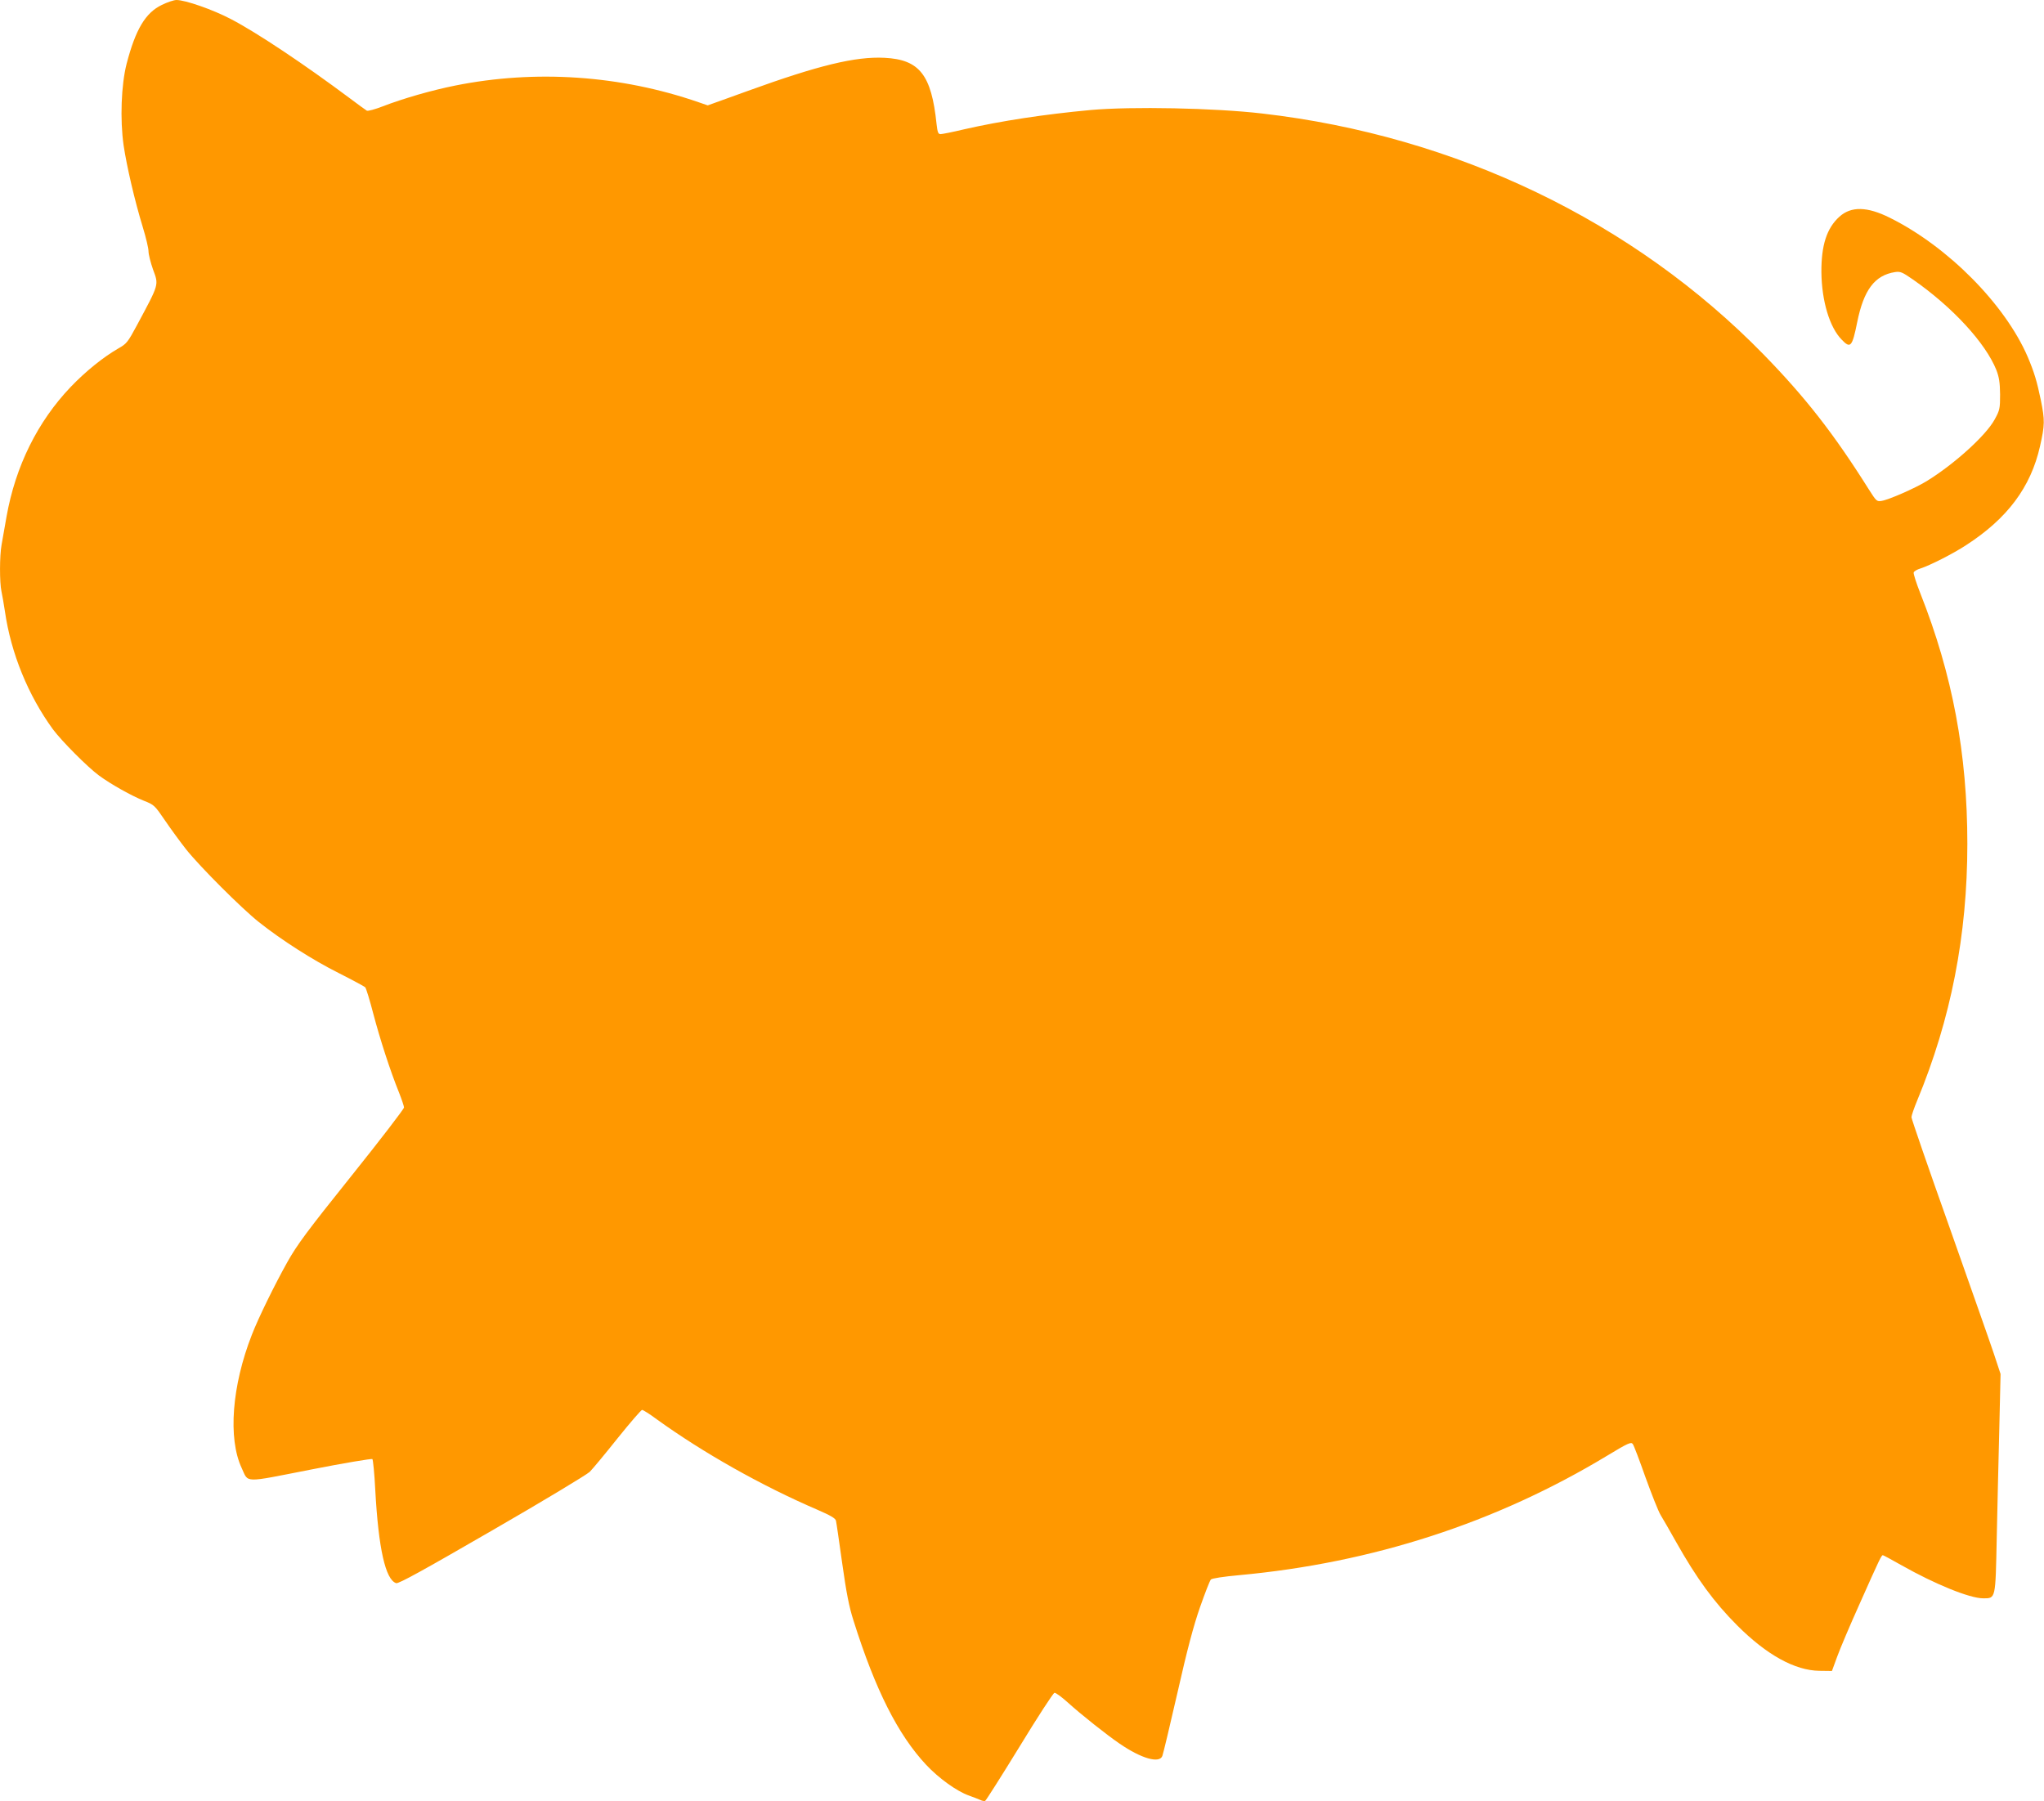<?xml version="1.0" standalone="no"?>
<!DOCTYPE svg PUBLIC "-//W3C//DTD SVG 20010904//EN"
 "http://www.w3.org/TR/2001/REC-SVG-20010904/DTD/svg10.dtd">
<svg version="1.0" xmlns="http://www.w3.org/2000/svg"
 width="1280pt" height="1128pt" viewBox="0 0 1280 1128"
 preserveAspectRatio="xMidYMid meet">
<g transform="translate(0,1128) scale(0.1,-0.1)"
fill="#ff9800" stroke="none">
<path d="M1013 11249 c-102 -49 -164 -153 -220 -368 -34 -132 -42 -349 -19
-511 20 -133 69 -345 120 -512 20 -65 36 -133 36 -152 0 -19 13 -70 28 -113
37 -100 40 -88 -101 -351 -56 -104 -64 -115 -114 -143 -97 -56 -206 -144 -300
-242 -208 -218 -346 -497 -402 -812 -12 -66 -26 -145 -31 -176 -13 -70 -13
-237 -1 -292 5 -23 15 -80 22 -127 38 -262 145 -524 300 -737 54 -73 217 -237
289 -290 78 -57 204 -127 281 -158 64 -25 68 -29 132 -123 36 -53 96 -135 133
-182 87 -109 345 -367 454 -454 142 -113 339 -239 501 -320 85 -43 159 -83
166 -89 6 -7 29 -82 51 -167 42 -159 105 -355 161 -493 17 -43 31 -85 31 -93
0 -9 -148 -202 -329 -428 -278 -347 -341 -432 -402 -541 -79 -141 -182 -351
-222 -455 -125 -319 -150 -648 -64 -833 45 -96 3 -95 432 -11 208 41 383 70
387 66 4 -4 13 -91 18 -193 20 -367 64 -563 131 -584 15 -5 172 82 599 329
319 184 594 350 613 368 18 18 97 113 175 211 78 97 147 177 153 177 6 0 48
-26 92 -59 294 -212 659 -417 1005 -566 83 -36 114 -54 117 -69 3 -12 20 -131
39 -266 26 -185 43 -273 71 -360 136 -432 278 -714 455 -903 79 -84 191 -165
267 -192 26 -9 58 -22 70 -27 11 -6 26 -9 32 -7 5 2 102 155 215 339 112 184
211 336 219 338 8 2 44 -25 81 -58 86 -78 249 -207 327 -260 137 -94 250 -126
268 -77 5 13 48 192 95 398 60 266 101 420 141 534 31 88 61 166 68 173 8 7
77 18 177 27 835 77 1609 328 2304 748 132 80 151 88 161 73 7 -9 42 -102 79
-207 38 -105 80 -212 95 -237 16 -26 59 -101 96 -167 130 -231 239 -380 385
-526 183 -183 360 -281 513 -283 l79 -1 33 90 c18 50 80 196 138 325 129 290
139 310 148 310 3 0 55 -28 115 -62 212 -120 429 -208 513 -208 79 0 77 -8 85
376 4 186 11 494 16 684 l8 345 -43 130 c-24 72 -150 429 -279 795 -130 365
-236 673 -236 683 0 10 16 57 36 105 211 509 314 1035 314 1607 0 565 -93
1060 -294 1568 -26 66 -45 125 -42 132 2 7 22 19 43 25 59 19 203 92 284 145
259 167 406 363 464 620 30 133 31 162 5 290 -24 116 -41 173 -82 270 -142
329 -499 690 -863 871 -142 71 -243 73 -316 7 -80 -72 -114 -180 -113 -348 2
-179 51 -345 127 -422 55 -58 66 -46 97 108 41 204 110 295 237 315 34 5 45 0
113 -47 248 -173 454 -397 522 -567 17 -45 22 -77 23 -152 0 -89 -2 -99 -34
-157 -54 -100 -254 -281 -427 -387 -72 -44 -236 -116 -281 -123 -30 -5 -33 -2
-80 72 -220 350 -397 576 -658 844 -815 835 -1928 1370 -3140 1510 -301 35
-818 45 -1075 22 -292 -27 -560 -68 -793 -121 -71 -17 -137 -30 -147 -30 -15
0 -19 11 -25 63 -32 309 -107 404 -326 415 -183 9 -413 -47 -855 -207 l-252
-91 -58 20 c-489 169 -1021 205 -1524 104 -145 -29 -327 -81 -453 -130 -49
-19 -94 -31 -100 -27 -7 4 -55 39 -107 78 -281 210 -580 410 -743 495 -114 60
-287 120 -342 120 -16 0 -58 -14 -92 -31z"/>
</g>
</svg>
